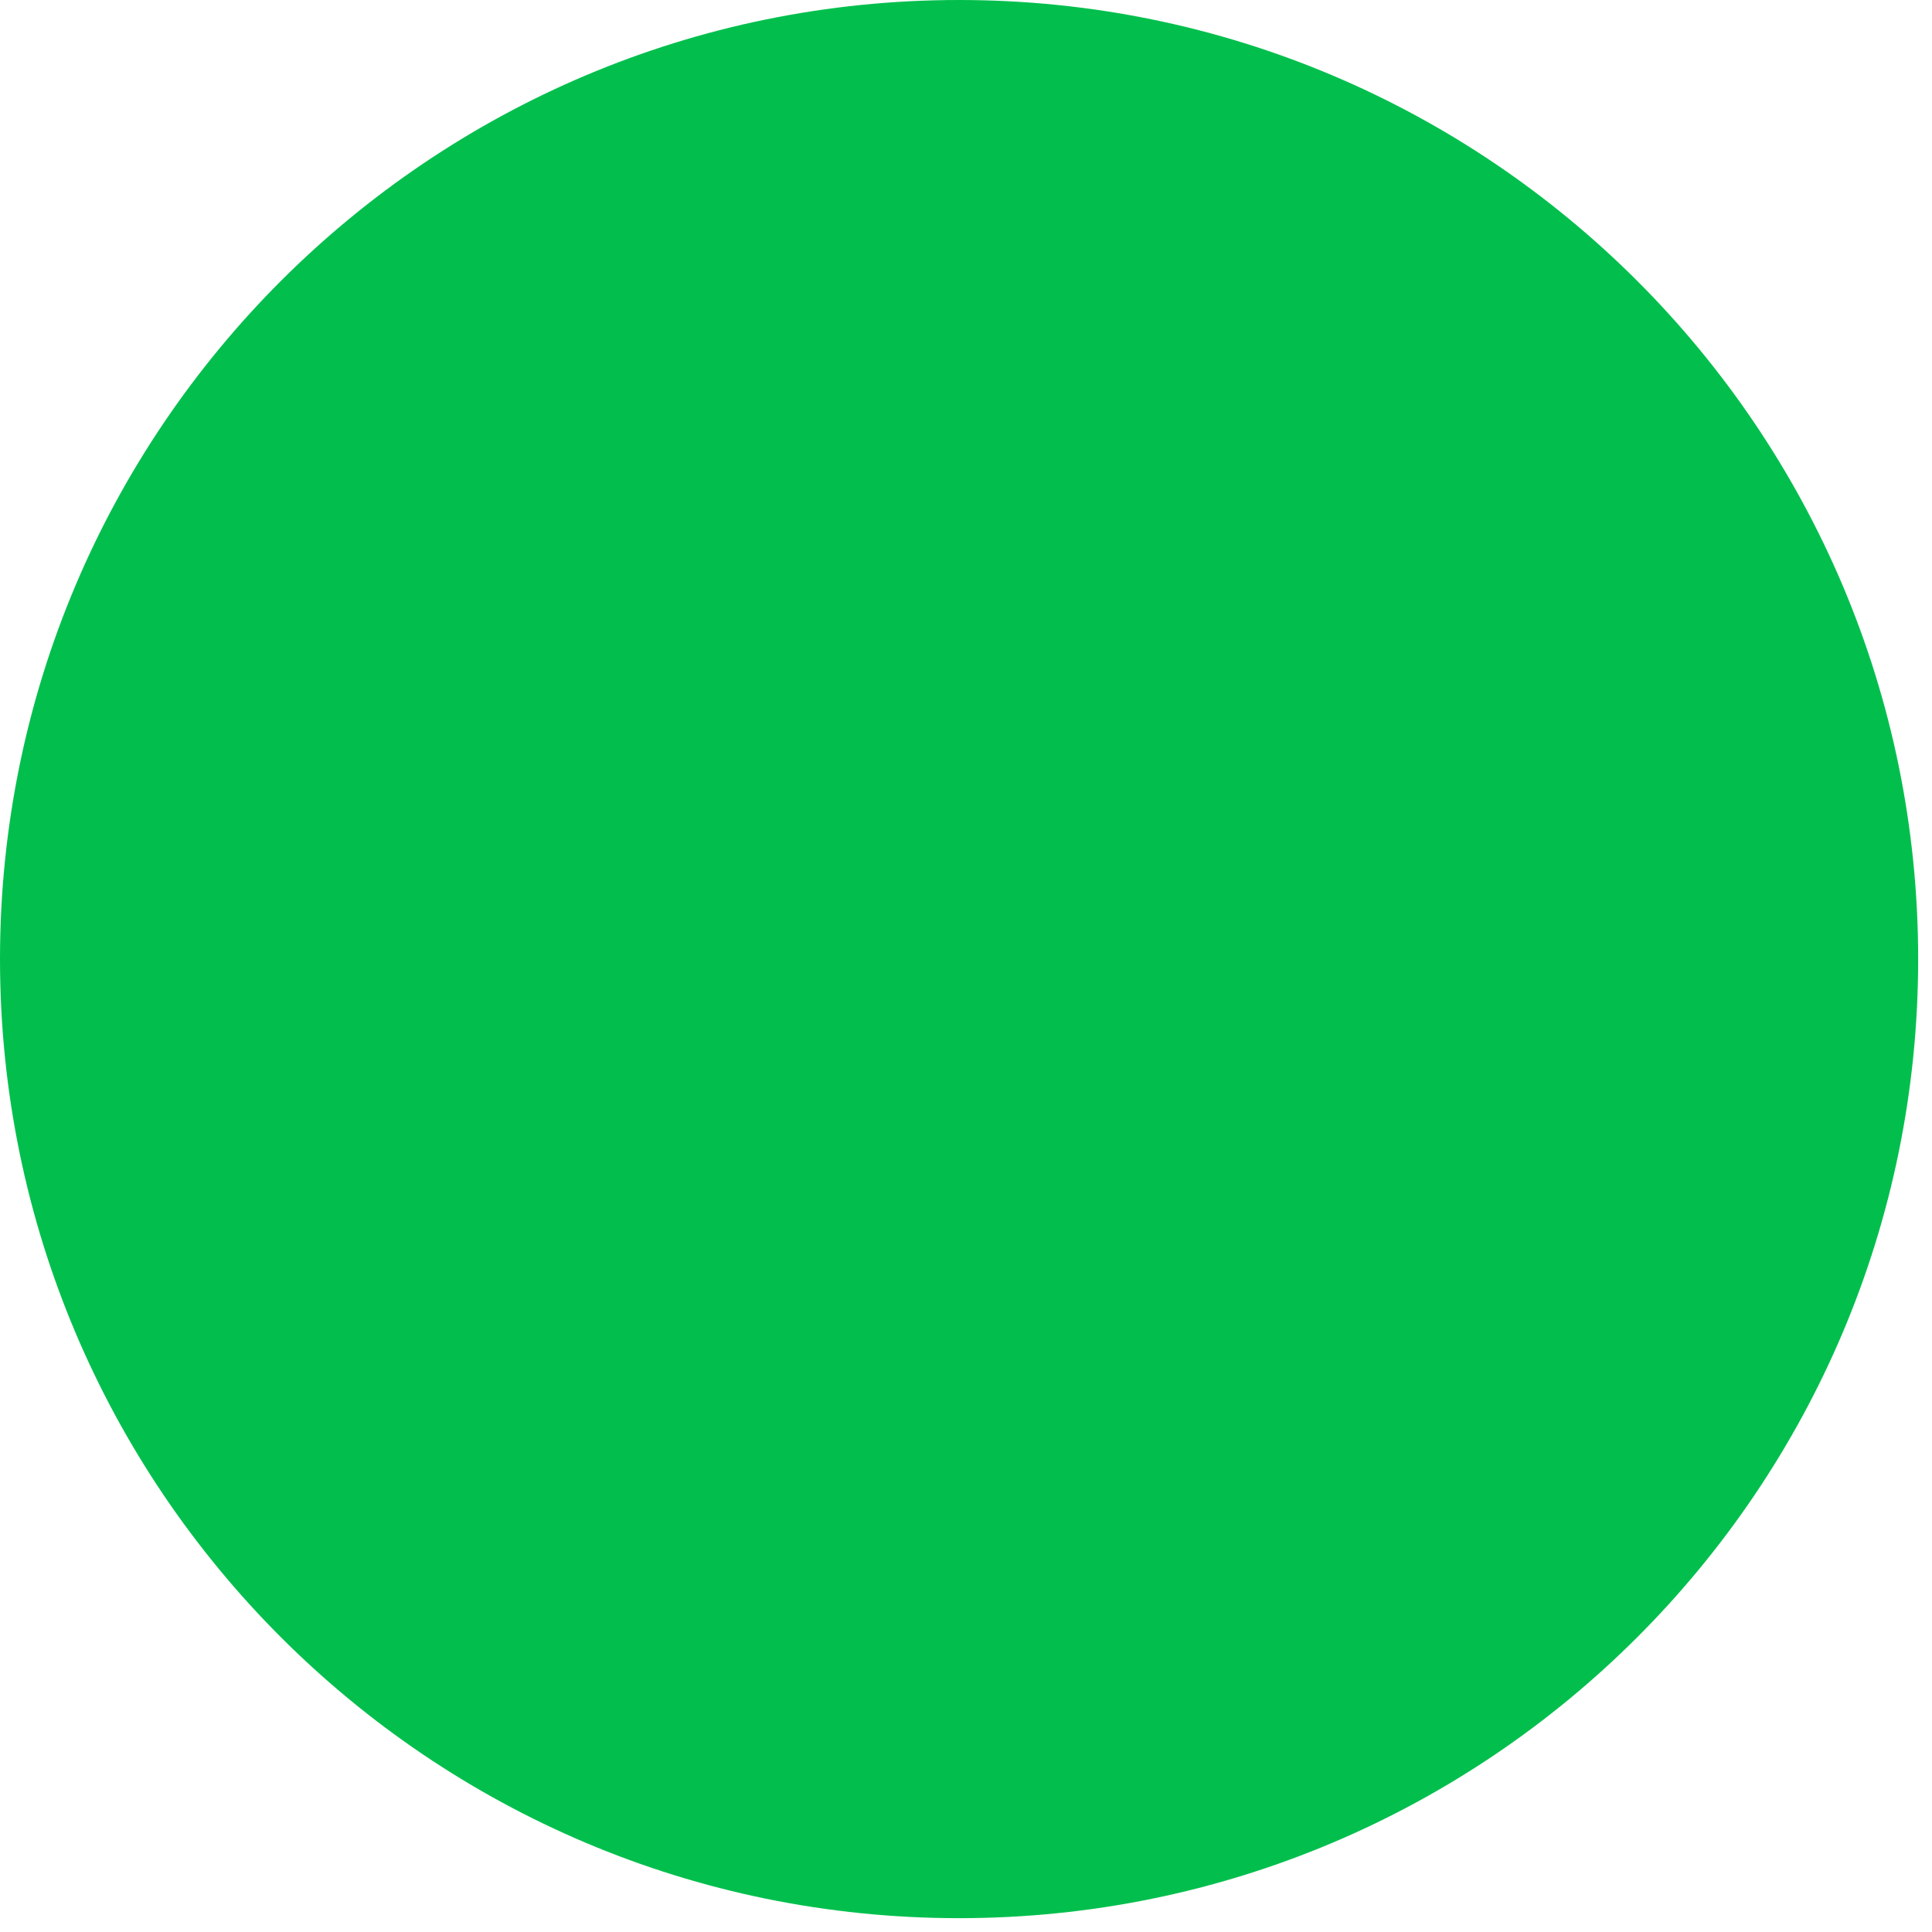 <svg width="81" height="81" viewBox="0 0 81 81" fill="none" xmlns="http://www.w3.org/2000/svg">
<g clip-path="url(#clip0_65_1327)">
<path d="M40.21 80.42C62.417 80.42 80.42 62.417 80.42 40.21C80.42 18.003 62.417 0 40.21 0C18.003 0 0 18.003 0 40.21C0 62.417 18.003 80.42 40.21 80.42Z" fill="#02BF4D"/>
</g>
<defs>
<clipPath id="clip0_65_1327">
<rect width="80.43" height="80.43" fill="white"/>
</clipPath>
</defs>
</svg>
